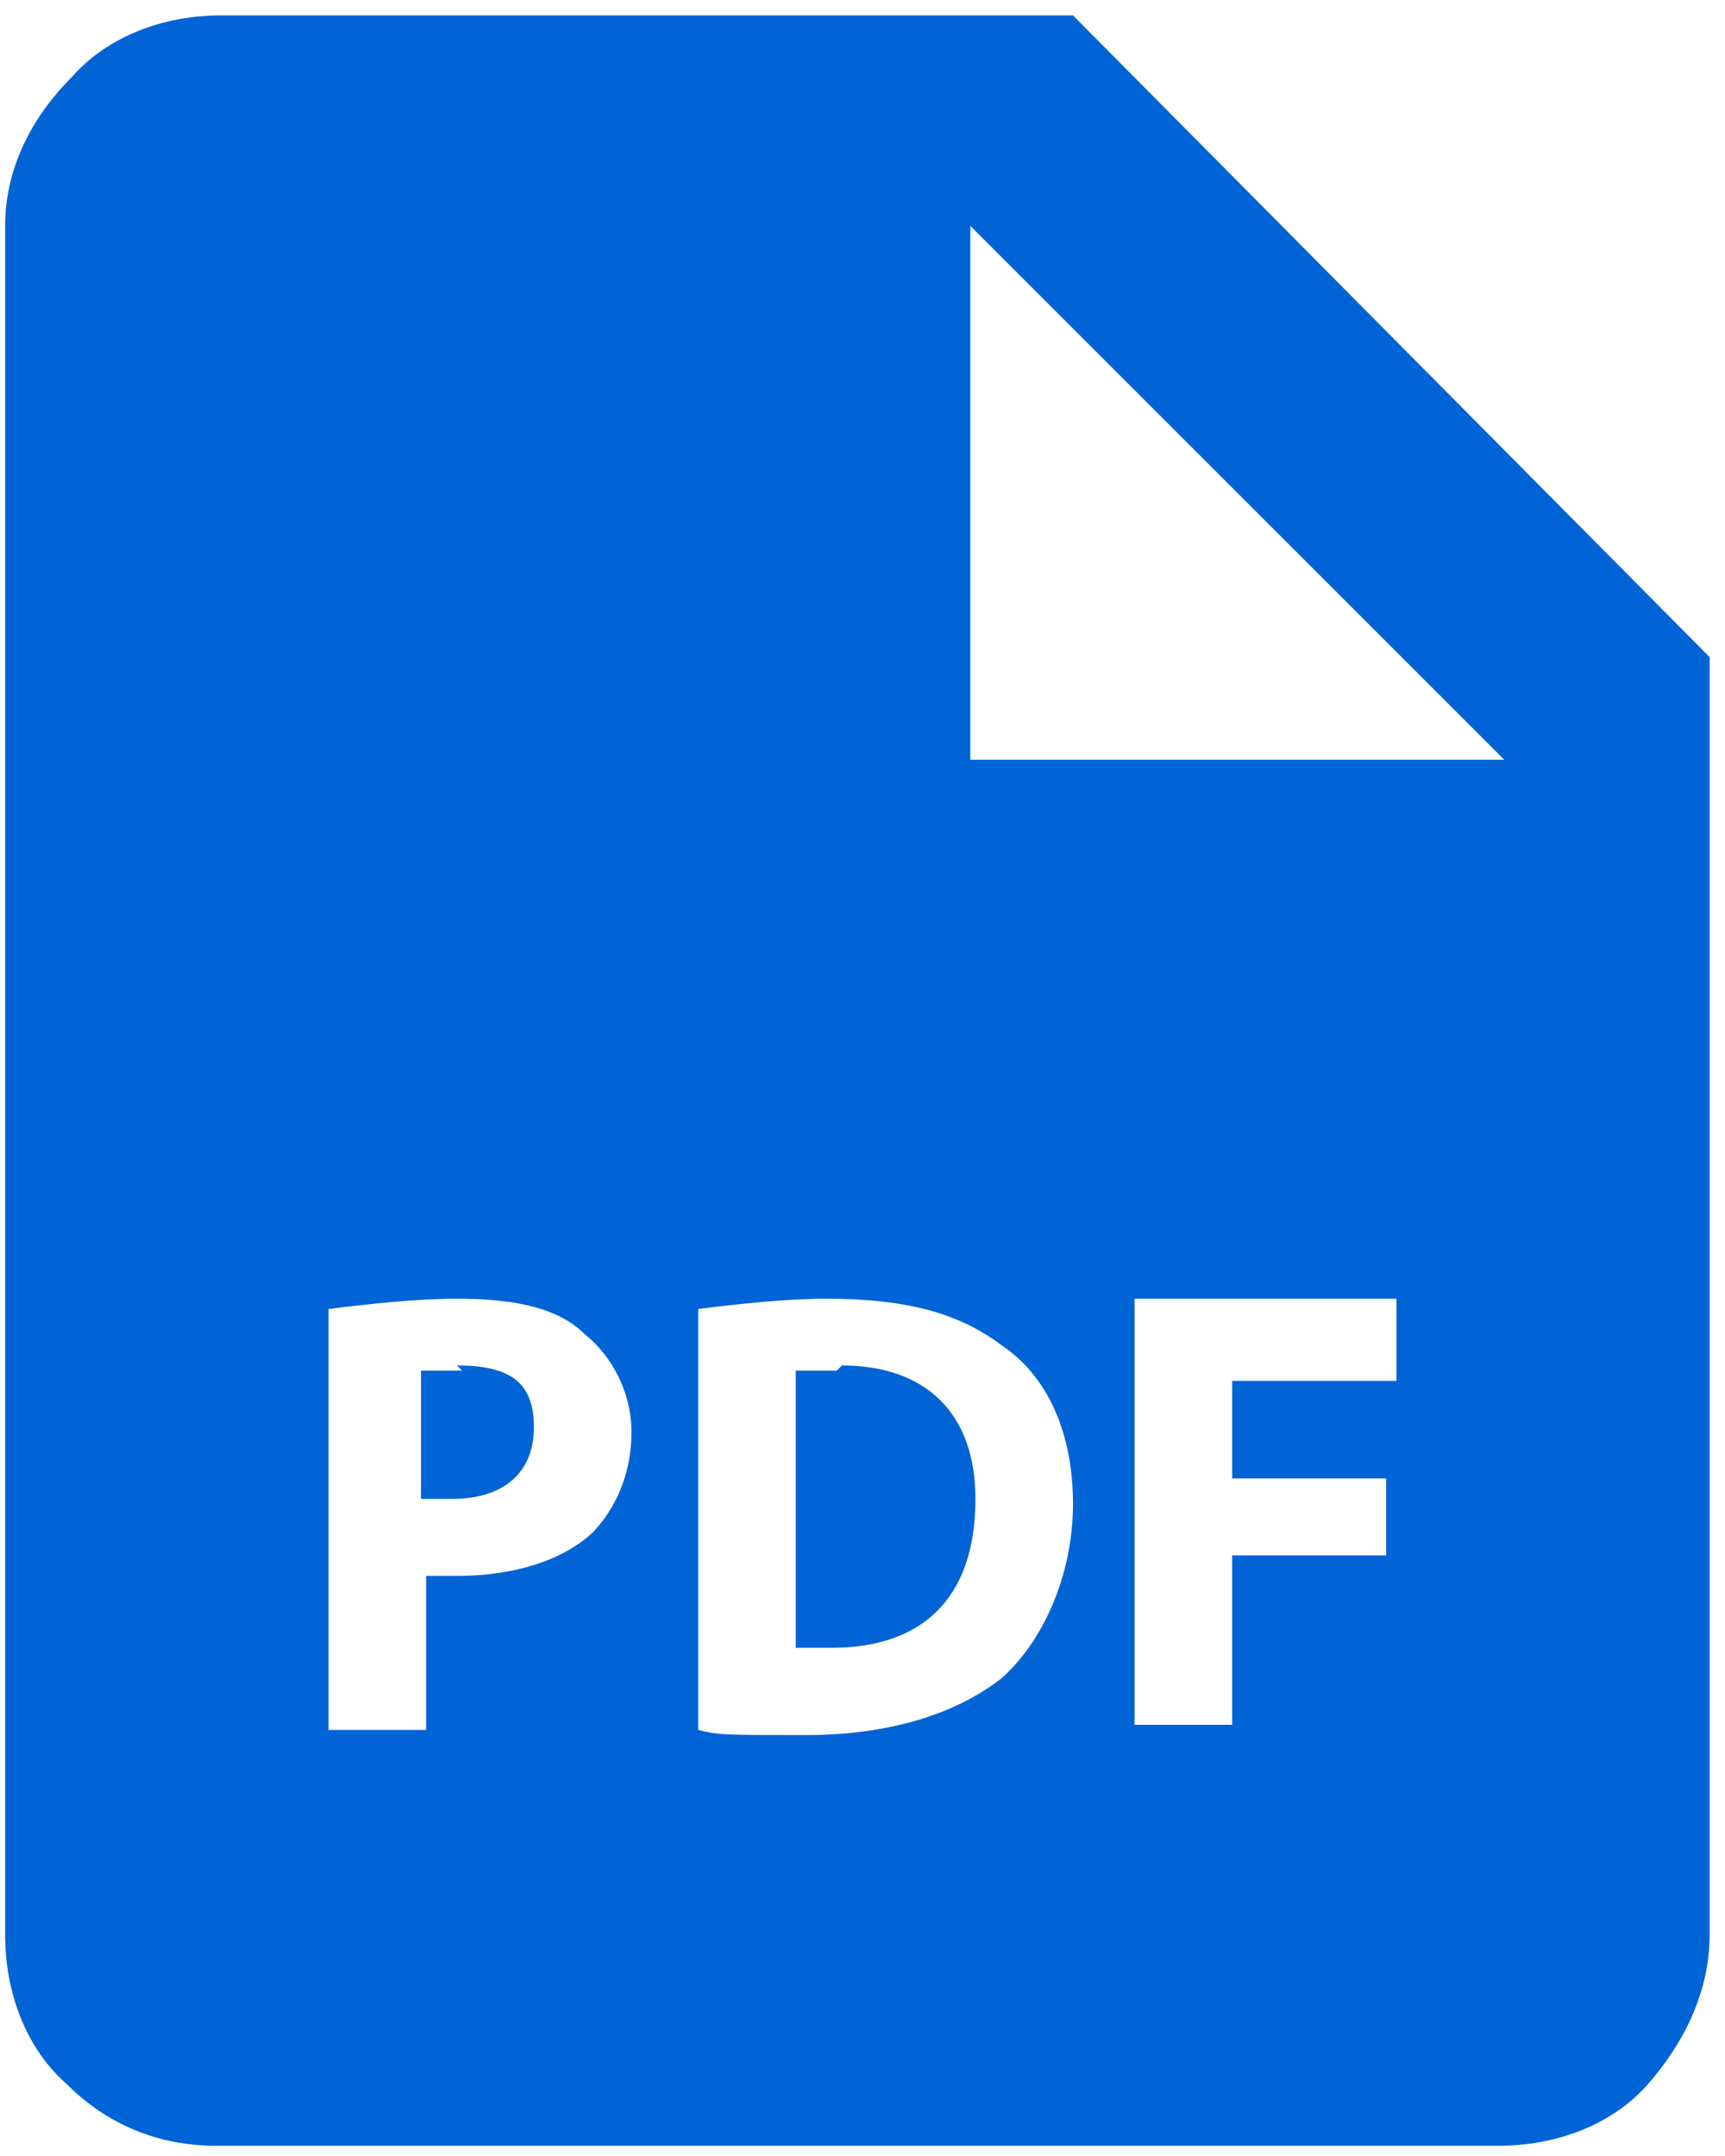 <?xml version="1.0" encoding="UTF-8"?>
<svg id="_レイヤー_1" data-name="レイヤー_1" xmlns="http://www.w3.org/2000/svg" version="1.1" viewBox="0 0 33.6 42">
  <!-- Generator: Adobe Illustrator 29.3.1, SVG Export Plug-In . SVG Version: 2.1.0 Build 151)  -->
  <defs>
    <style>
      .st0 {
        fill: #0064d6;
      }
    </style>
  </defs>
  <path class="st0" d="M9,26.7c-.4,0-.6,0-.8,0v2.5c.2,0,.4,0,.6,0,1,0,1.6-.5,1.6-1.4s-.5-1.2-1.5-1.2ZM16.3,26.7c-.4,0-.7,0-.8,0v5.4c.2,0,.4,0,.7,0,1.7,0,2.8-.9,2.8-2.9,0-1.7-1-2.6-2.6-2.6Z"/>
  <path class="st0" d="M20.9.3H4.3c-1.1,0-2.2.4-2.9,1.2C.6,2.3.1,3.3.1,4.4v33.3c0,1.1.4,2.2,1.2,2.9.8.8,1.8,1.2,2.9,1.2h25c1.1,0,2.2-.4,2.9-1.2s1.2-1.8,1.2-2.9V12.8L20.9.3ZM11.6,29.8c-.6.6-1.6.9-2.7.9-.2,0-.4,0-.6,0v3h-1.9v-8.2c.8-.1,1.7-.2,2.5-.2,1.2,0,2,.2,2.5.7.5.4.9,1.1.9,1.9,0,.8-.3,1.5-.8,2ZM19.5,32.7c-.9.7-2.2,1.1-3.8,1.1s-1.7,0-2.1-.1v-8.2c.8-.1,1.7-.2,2.5-.2,1.6,0,2.6.3,3.4.9.9.6,1.4,1.7,1.4,3.1s-.6,2.7-1.4,3.4ZM27.2,26.9h-3.2v1.9h3v1.5h-3v3.3h-1.9v-8.3h5.1v1.5ZM18.9,14.9V4.4l10.4,10.4h-10.4Z"/>
</svg>